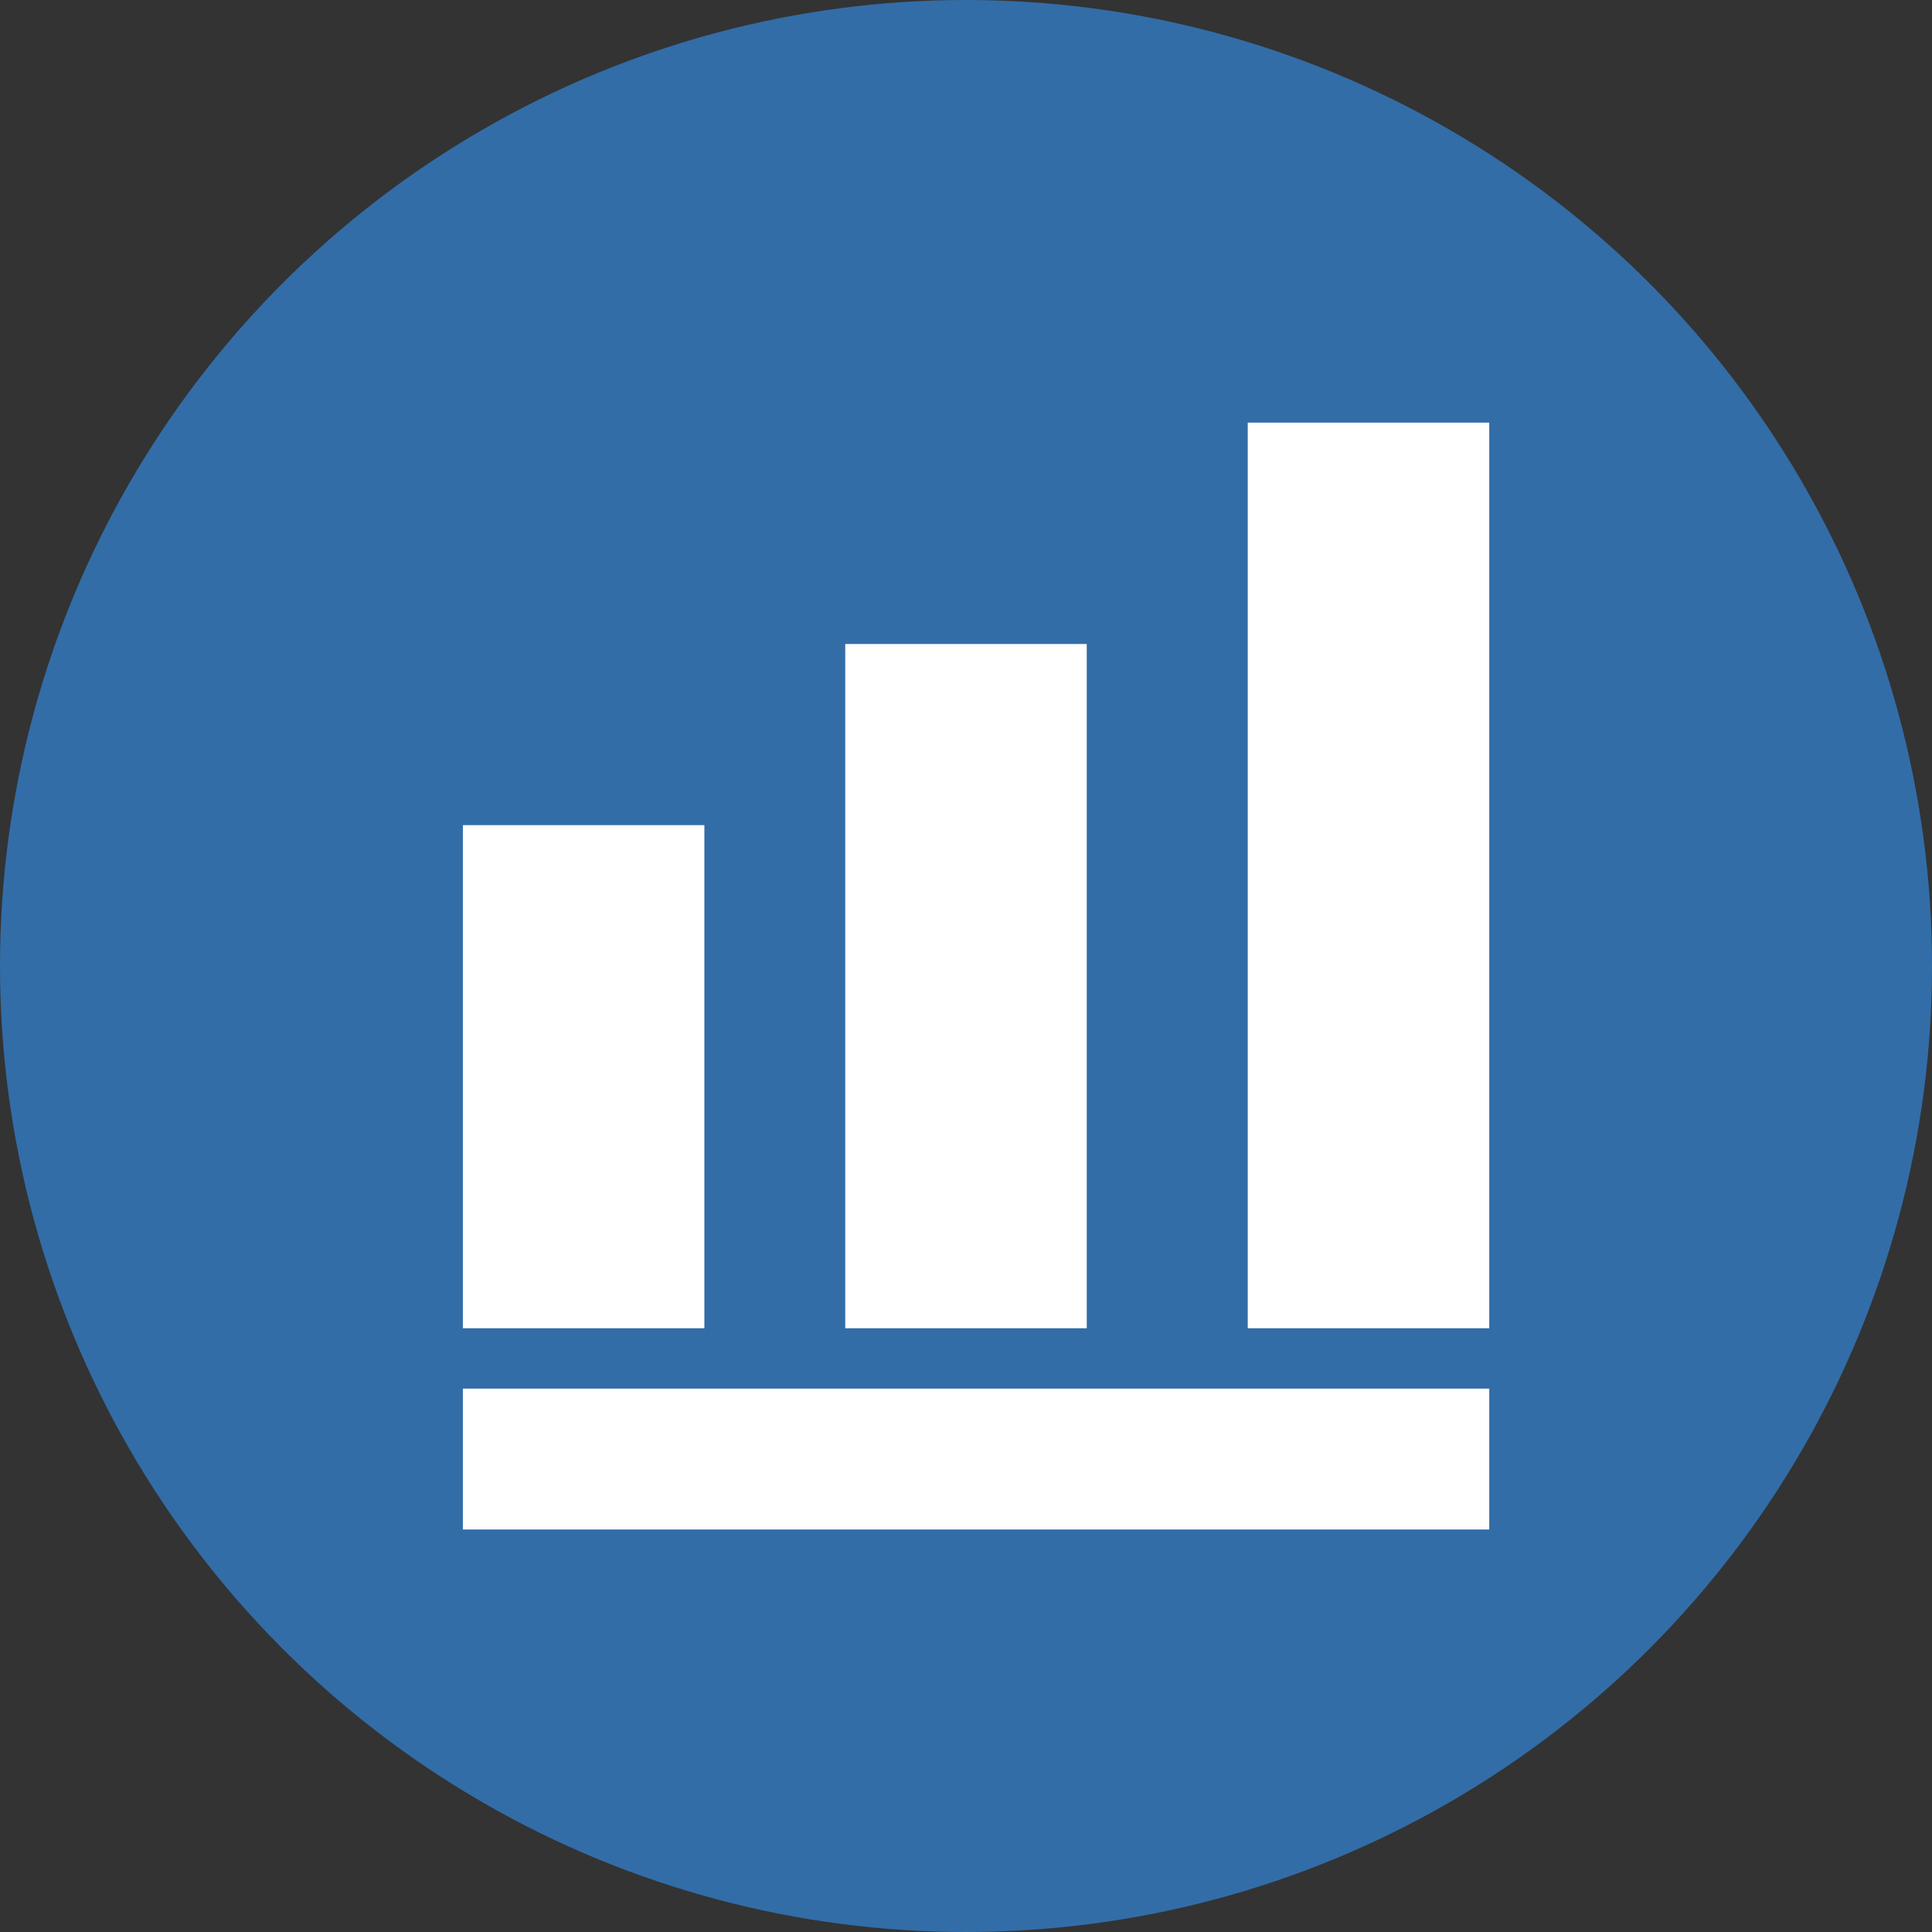 <svg id="Component_7_1" data-name="Component 7 – 1" xmlns="http://www.w3.org/2000/svg" width="96" height="96" viewBox="0 0 96 96">
  <rect x="0" y="0" width="96" height="96" fill="#333333" stroke="none"/>
  <g id="Group_1" data-name="Group 1" transform="translate(-303 -299)">
    <g id="Component_6_1" data-name="Component 6 – 1" transform="translate(303 299)">
      <g id="Group_255" data-name="Group 255" transform="translate(-82)">
        <circle id="Ellipse_60" data-name="Ellipse 60" cx="48" cy="48" r="48" transform="translate(82)" fill="#326da8"/>
      </g>
    </g>
  </g>
  <rect id="Rectangle_1" data-name="Rectangle 1" width="51" height="7" transform="translate(23 69)" fill="#fff"/>
  <rect id="Rectangle_2" data-name="Rectangle 2" width="12" height="25" transform="translate(23 41)" fill="#fff"/>
  <rect id="Rectangle_3" data-name="Rectangle 3" width="12" height="45" transform="translate(62 21)" fill="#fff"/>
  <rect id="Rectangle_4" data-name="Rectangle 4" width="12" height="34" transform="translate(42 32)" fill="#fff"/>
</svg>
